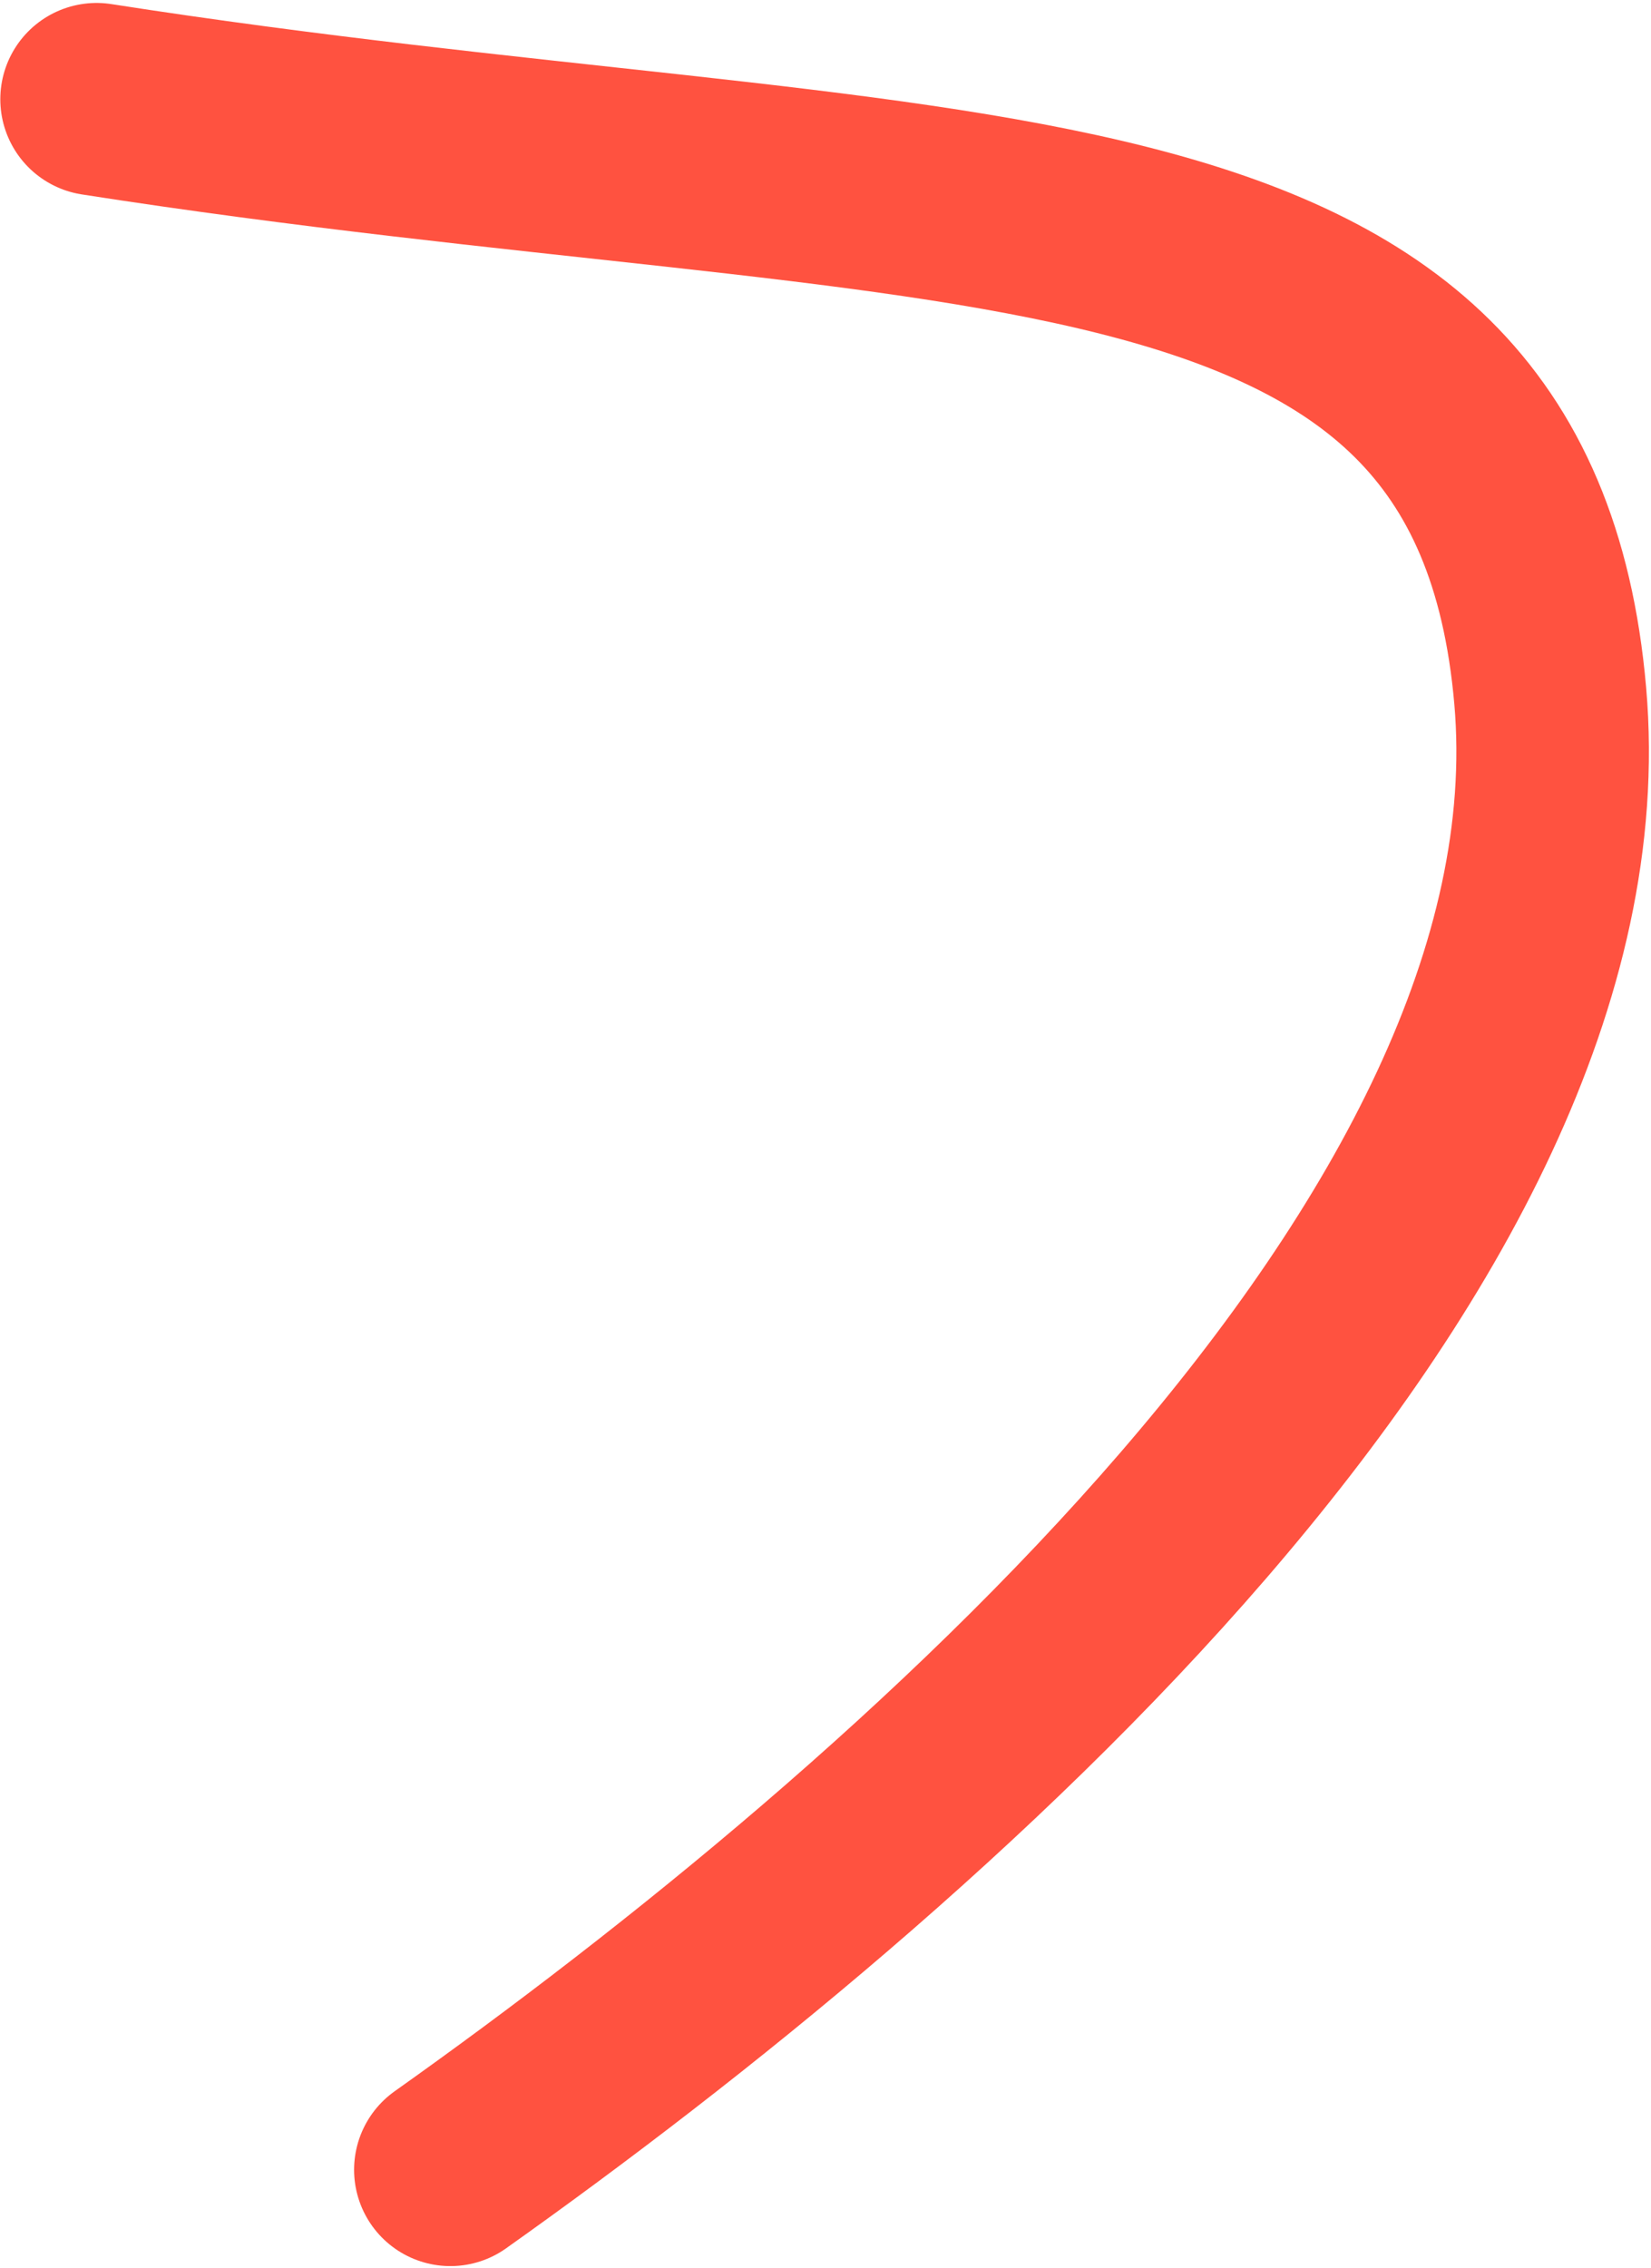<?xml version="1.0" encoding="UTF-8"?> <svg xmlns="http://www.w3.org/2000/svg" width="343" height="471" viewBox="0 0 343 471" fill="none"><path d="M20.064 20.613C196.564 48.142 312.064 29.973 322.064 144.493C332.064 259.013 190.564 381.791 93.564 450.613" stroke="#FF5240" stroke-width="40" stroke-linecap="round" stroke-linejoin="bevel"></path></svg> 